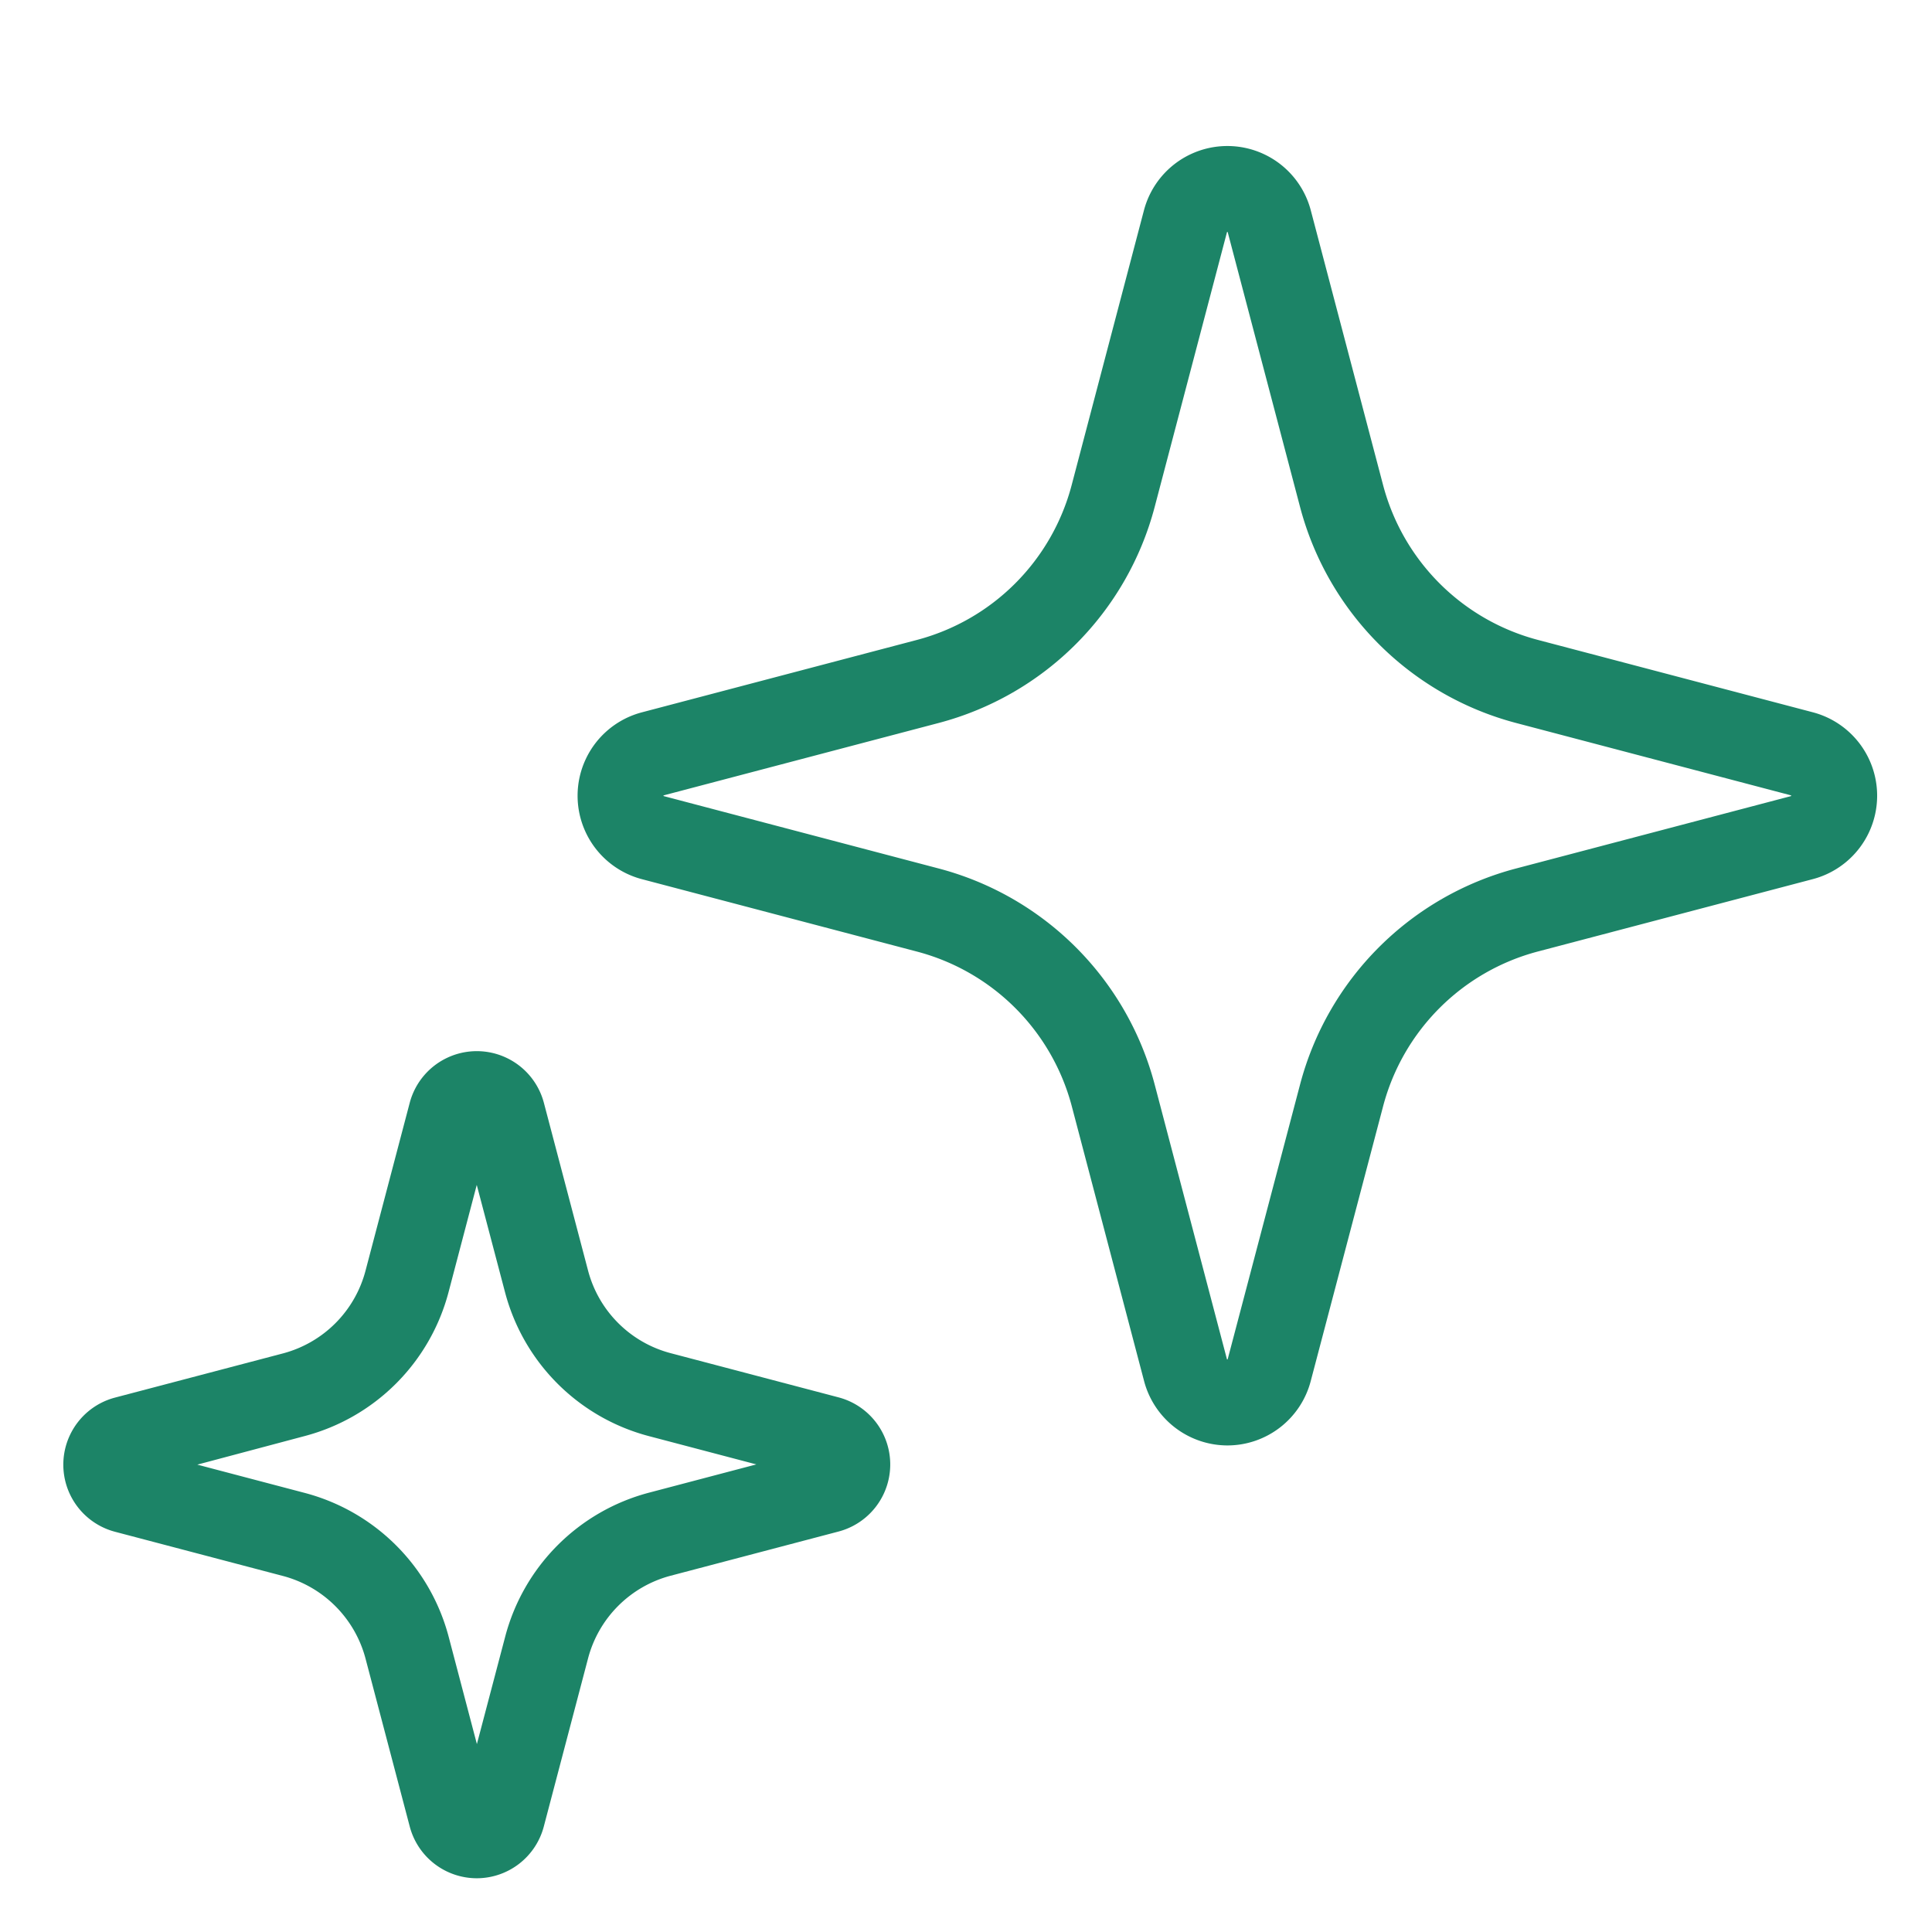 <svg xmlns="http://www.w3.org/2000/svg" width="41.772" height="41.772" viewBox="0 0 41.772 41.772">
  <g id="グループ_7964" data-name="グループ 7964" transform="translate(-31.944 -2221.544)">
    <g id="グループ_7914" data-name="グループ 7914" transform="translate(31.944 2221.544)">
      <g id="グループ_7854" data-name="グループ 7854" transform="translate(0)">
        <rect id="長方形_1453" data-name="長方形 1453" width="41.772" height="41.772" transform="translate(0)" fill="#faf7f1" opacity="0"/>
        <g id="グループ_7624" data-name="グループ 7624" transform="translate(1.366 3.158)">
          <path id="パス_4089" data-name="パス 4089" d="M33.427,27.094a1.867,1.867,0,0,1-1.8-1.39l-1.564-5.945a4.7,4.7,0,0,0-3.344-3.342L20.77,14.851a1.865,1.865,0,0,1,0-3.608l5.945-1.565a4.7,4.7,0,0,0,3.344-3.342L31.623.391a1.865,1.865,0,0,1,3.608,0l1.564,5.943a4.7,4.7,0,0,0,3.344,3.343l5.945,1.565a1.865,1.865,0,0,1,0,3.608l-5.945,1.565a4.7,4.7,0,0,0-3.344,3.343L35.23,25.7A1.864,1.864,0,0,1,33.427,27.094Zm0-26.237a.009.009,0,0,0-.009.007L31.854,6.808a6.558,6.558,0,0,1-4.667,4.665l-5.945,1.565a.008.008,0,0,0-.007.008.009.009,0,0,0,.007.009l5.945,1.565a6.555,6.555,0,0,1,4.667,4.665l1.564,5.945c0,.008.015.006.016,0L35,19.286a6.555,6.555,0,0,1,4.668-4.666l5.944-1.565a.009.009,0,0,0,0-.017l-5.945-1.565A6.56,6.56,0,0,1,35,6.808L33.435.863A.007.007,0,0,0,33.427.857Z" transform="translate(-8.256 1)" fill="#1c8467"/>
          <path id="パス_4090" data-name="パス 4090" d="M7.943,52.736a1.5,1.5,0,0,1-1.451-1.122l-.955-3.628A2.511,2.511,0,0,0,3.751,46.2L.119,45.244a1.5,1.5,0,0,1,0-2.9l3.634-.956A2.509,2.509,0,0,0,5.537,39.6l.956-3.631a1.5,1.5,0,0,1,2.9,0l.956,3.63a2.506,2.506,0,0,0,1.785,1.784l3.632.956a1.5,1.5,0,0,1,0,2.9l-3.632.956a2.507,2.507,0,0,0-1.785,1.785l-.956,3.632A1.5,1.5,0,0,1,7.943,52.736ZM1.9,43.793l2.325.612a4.37,4.37,0,0,1,3.109,3.107l.611,2.323.612-2.323A4.366,4.366,0,0,1,11.663,44.4l2.324-.612-2.325-.612a4.365,4.365,0,0,1-3.108-3.108l-.612-2.323-.611,2.323a4.369,4.369,0,0,1-3.109,3.107Z" transform="translate(1 -15.284)" fill="#1c8467"/>
        </g>
      </g>
    </g>
  </g>
</svg>
